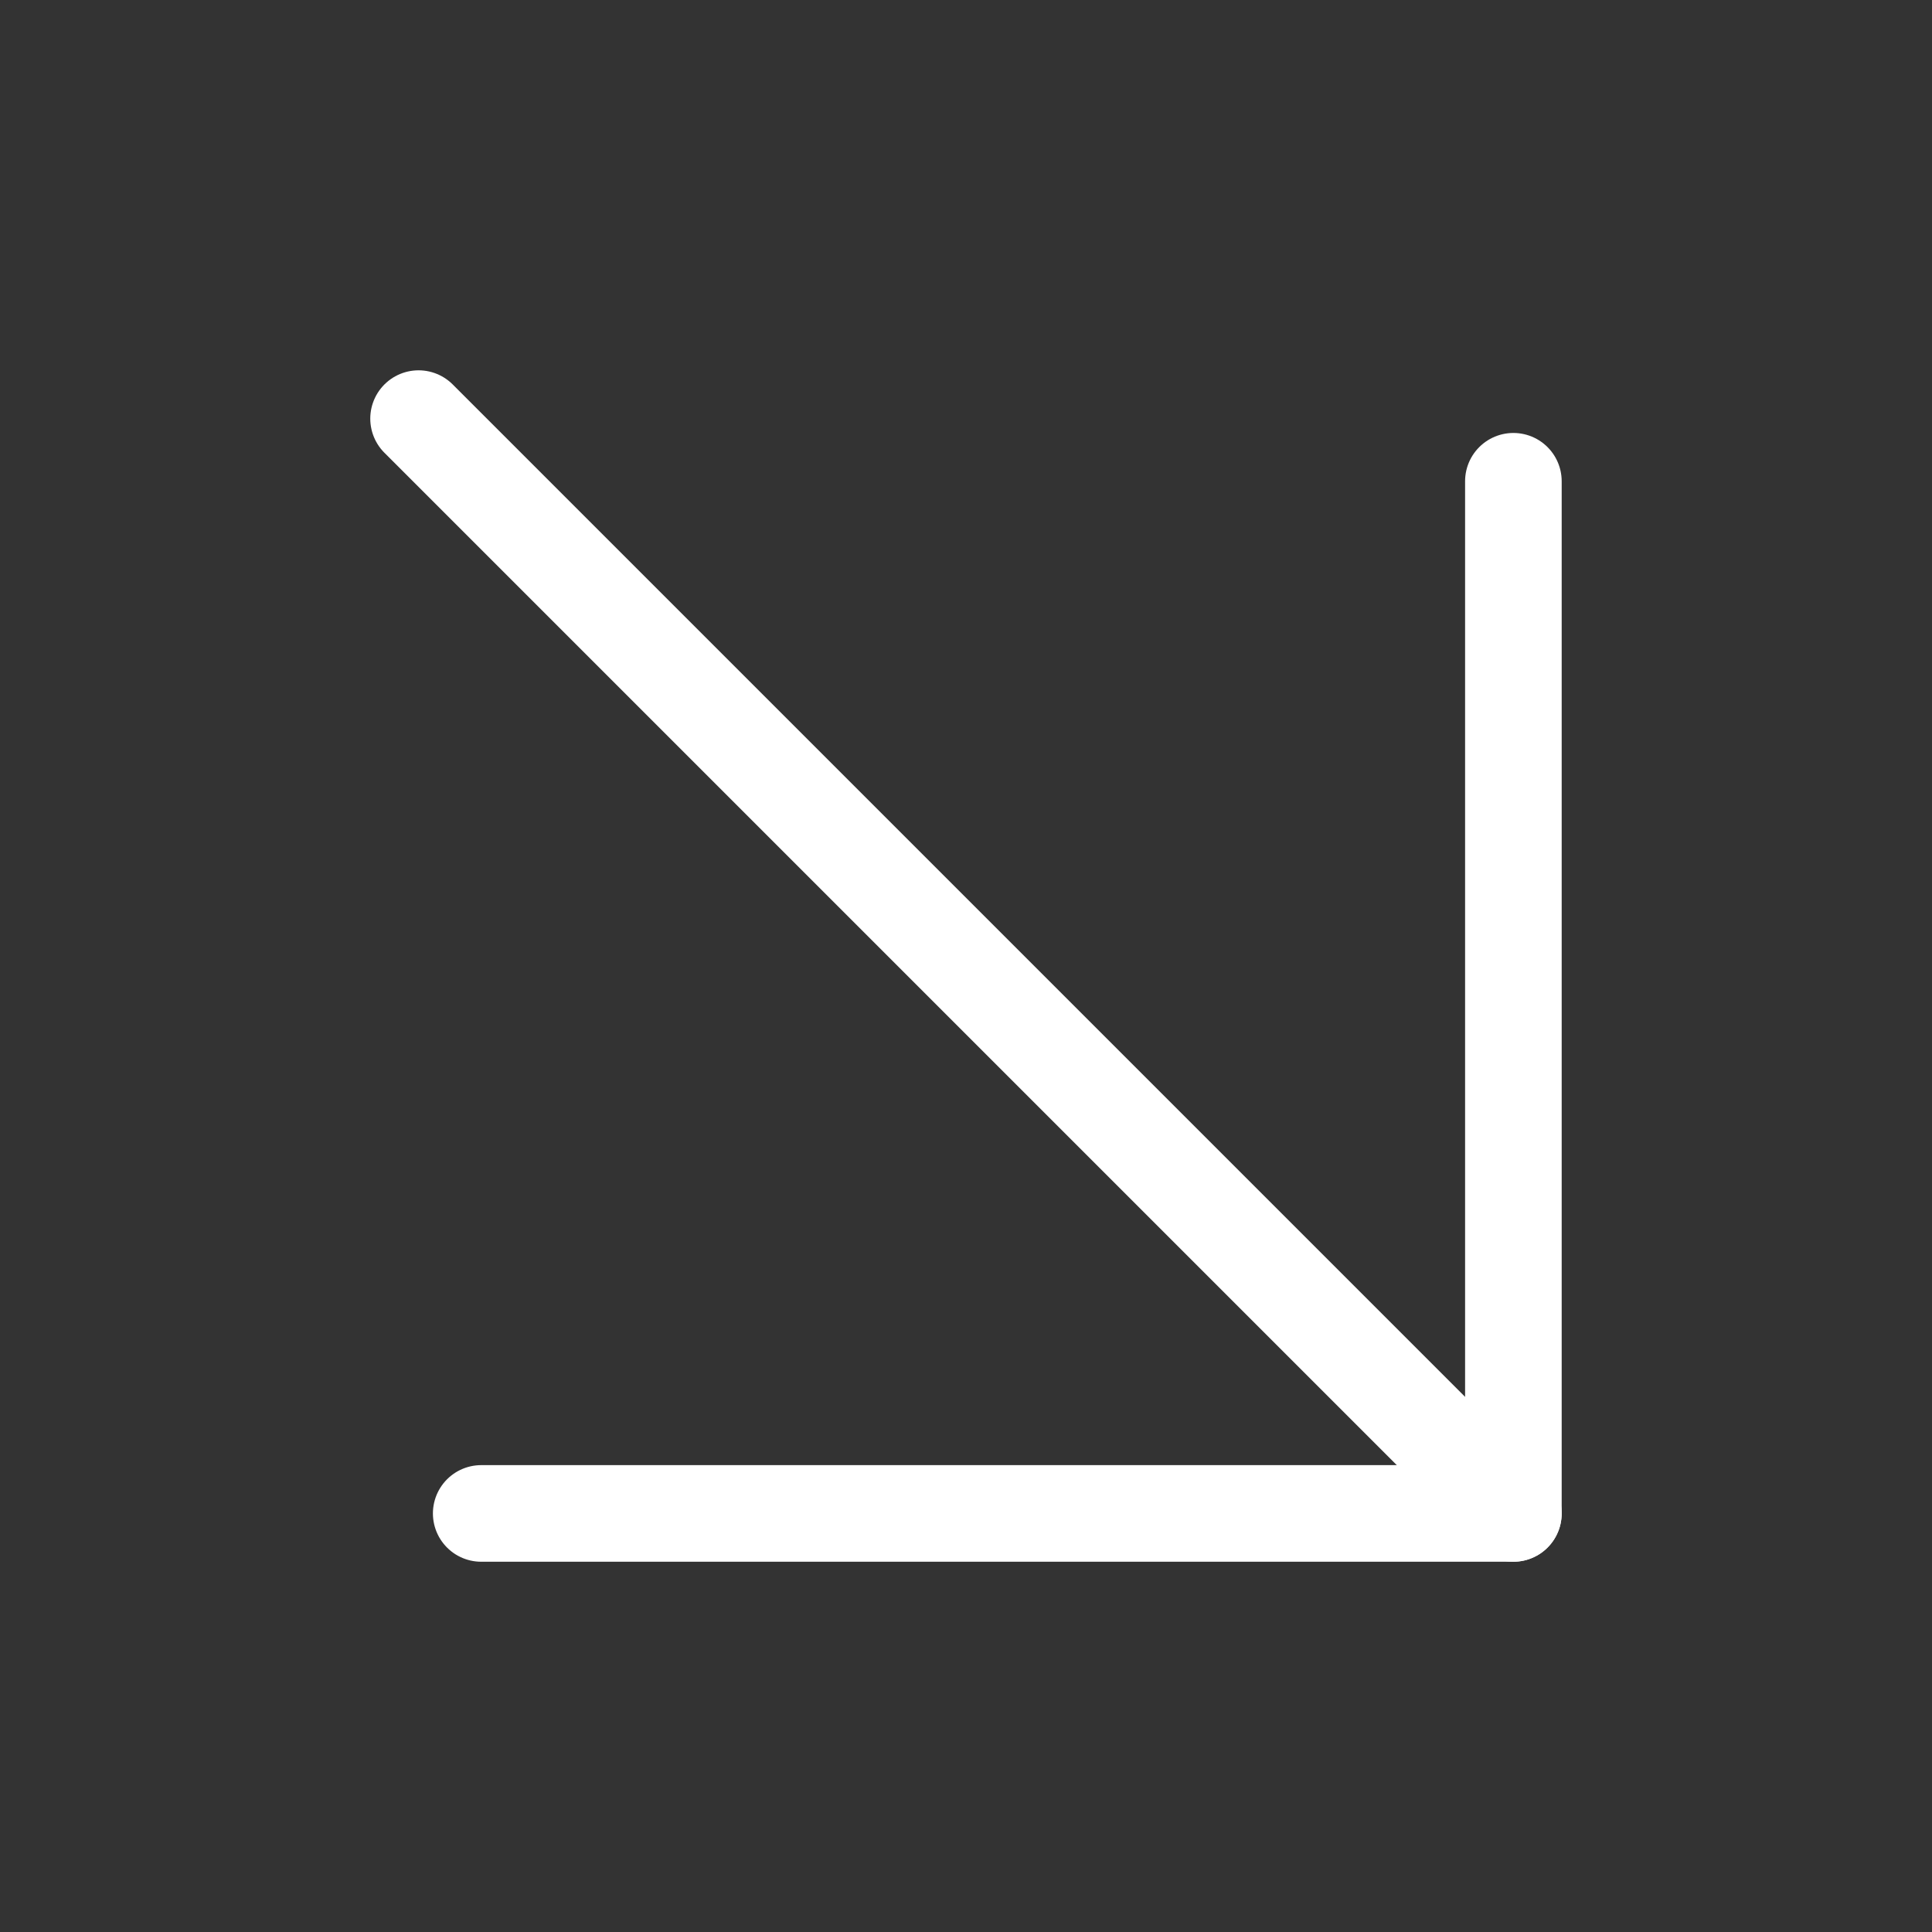 <?xml version="1.0" encoding="UTF-8"?> <svg xmlns="http://www.w3.org/2000/svg" width="40" height="40" viewBox="0 0 40 40" fill="none"><rect x="0" y="0" width="40" height="40" fill="#333333" stroke="none"/> <path d="M8.666 8.667L31.333 31.334" stroke="white" stroke-width="2" stroke-linecap="round" stroke-linejoin="round"></path> <path d="M31.333 9.964V31.334H9.963" stroke="white" stroke-width="2" stroke-linecap="round" stroke-linejoin="round"></path> </svg> 